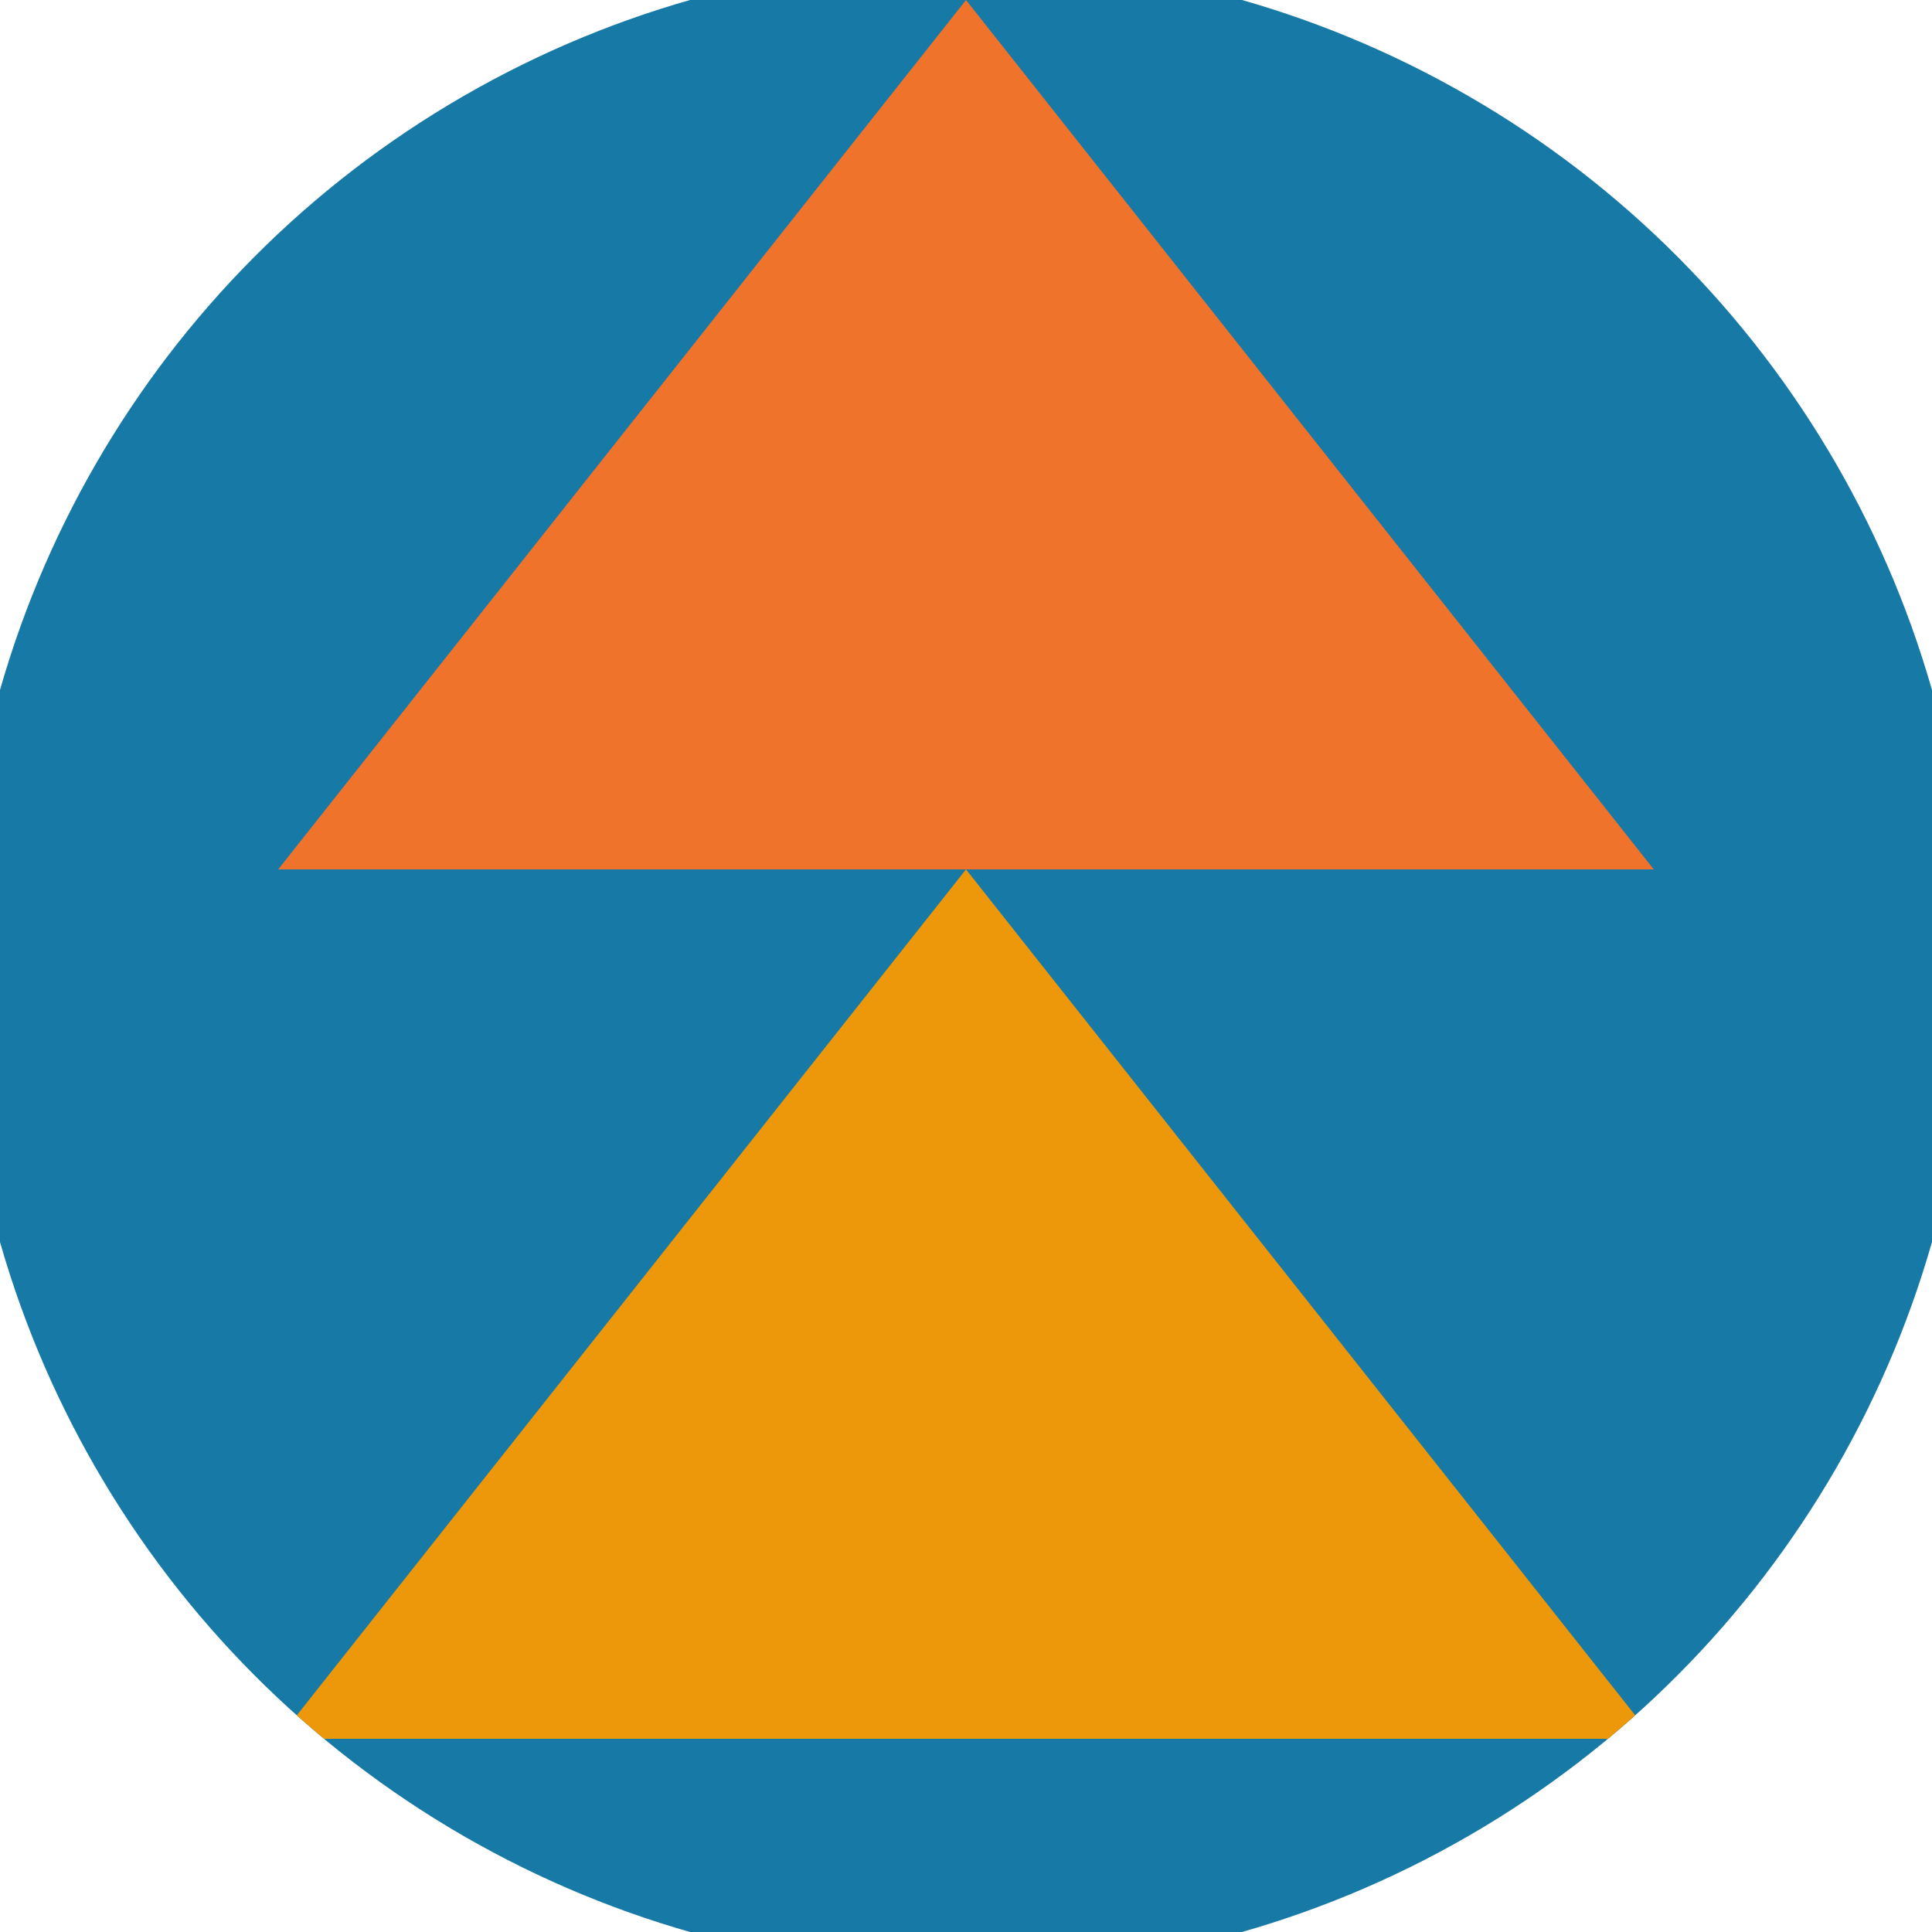 <svg xmlns="http://www.w3.org/2000/svg" width="128" height="128" viewBox="0 0 100 100" shape-rendering="geometricPrecision">
                            <defs>
                                <clipPath id="clip">
                                    <circle cx="50" cy="50" r="52" />
                                    <!--<rect x="0" y="0" width="100" height="100"/>-->
                                </clipPath>
                            </defs>
                            <g transform="rotate(0 50 50)">
                            <rect x="0" y="0" width="100" height="100" fill="#1779a6" clip-path="url(#clip)"/><path d="M 50 45 L 14.4 90 H 85.6 Z" fill="#ec980a" clip-path="url(#clip)"/><path d="M 50 0 L 14.4 45 H 85.6 Z" fill="#f0732c" clip-path="url(#clip)"/></g></svg>